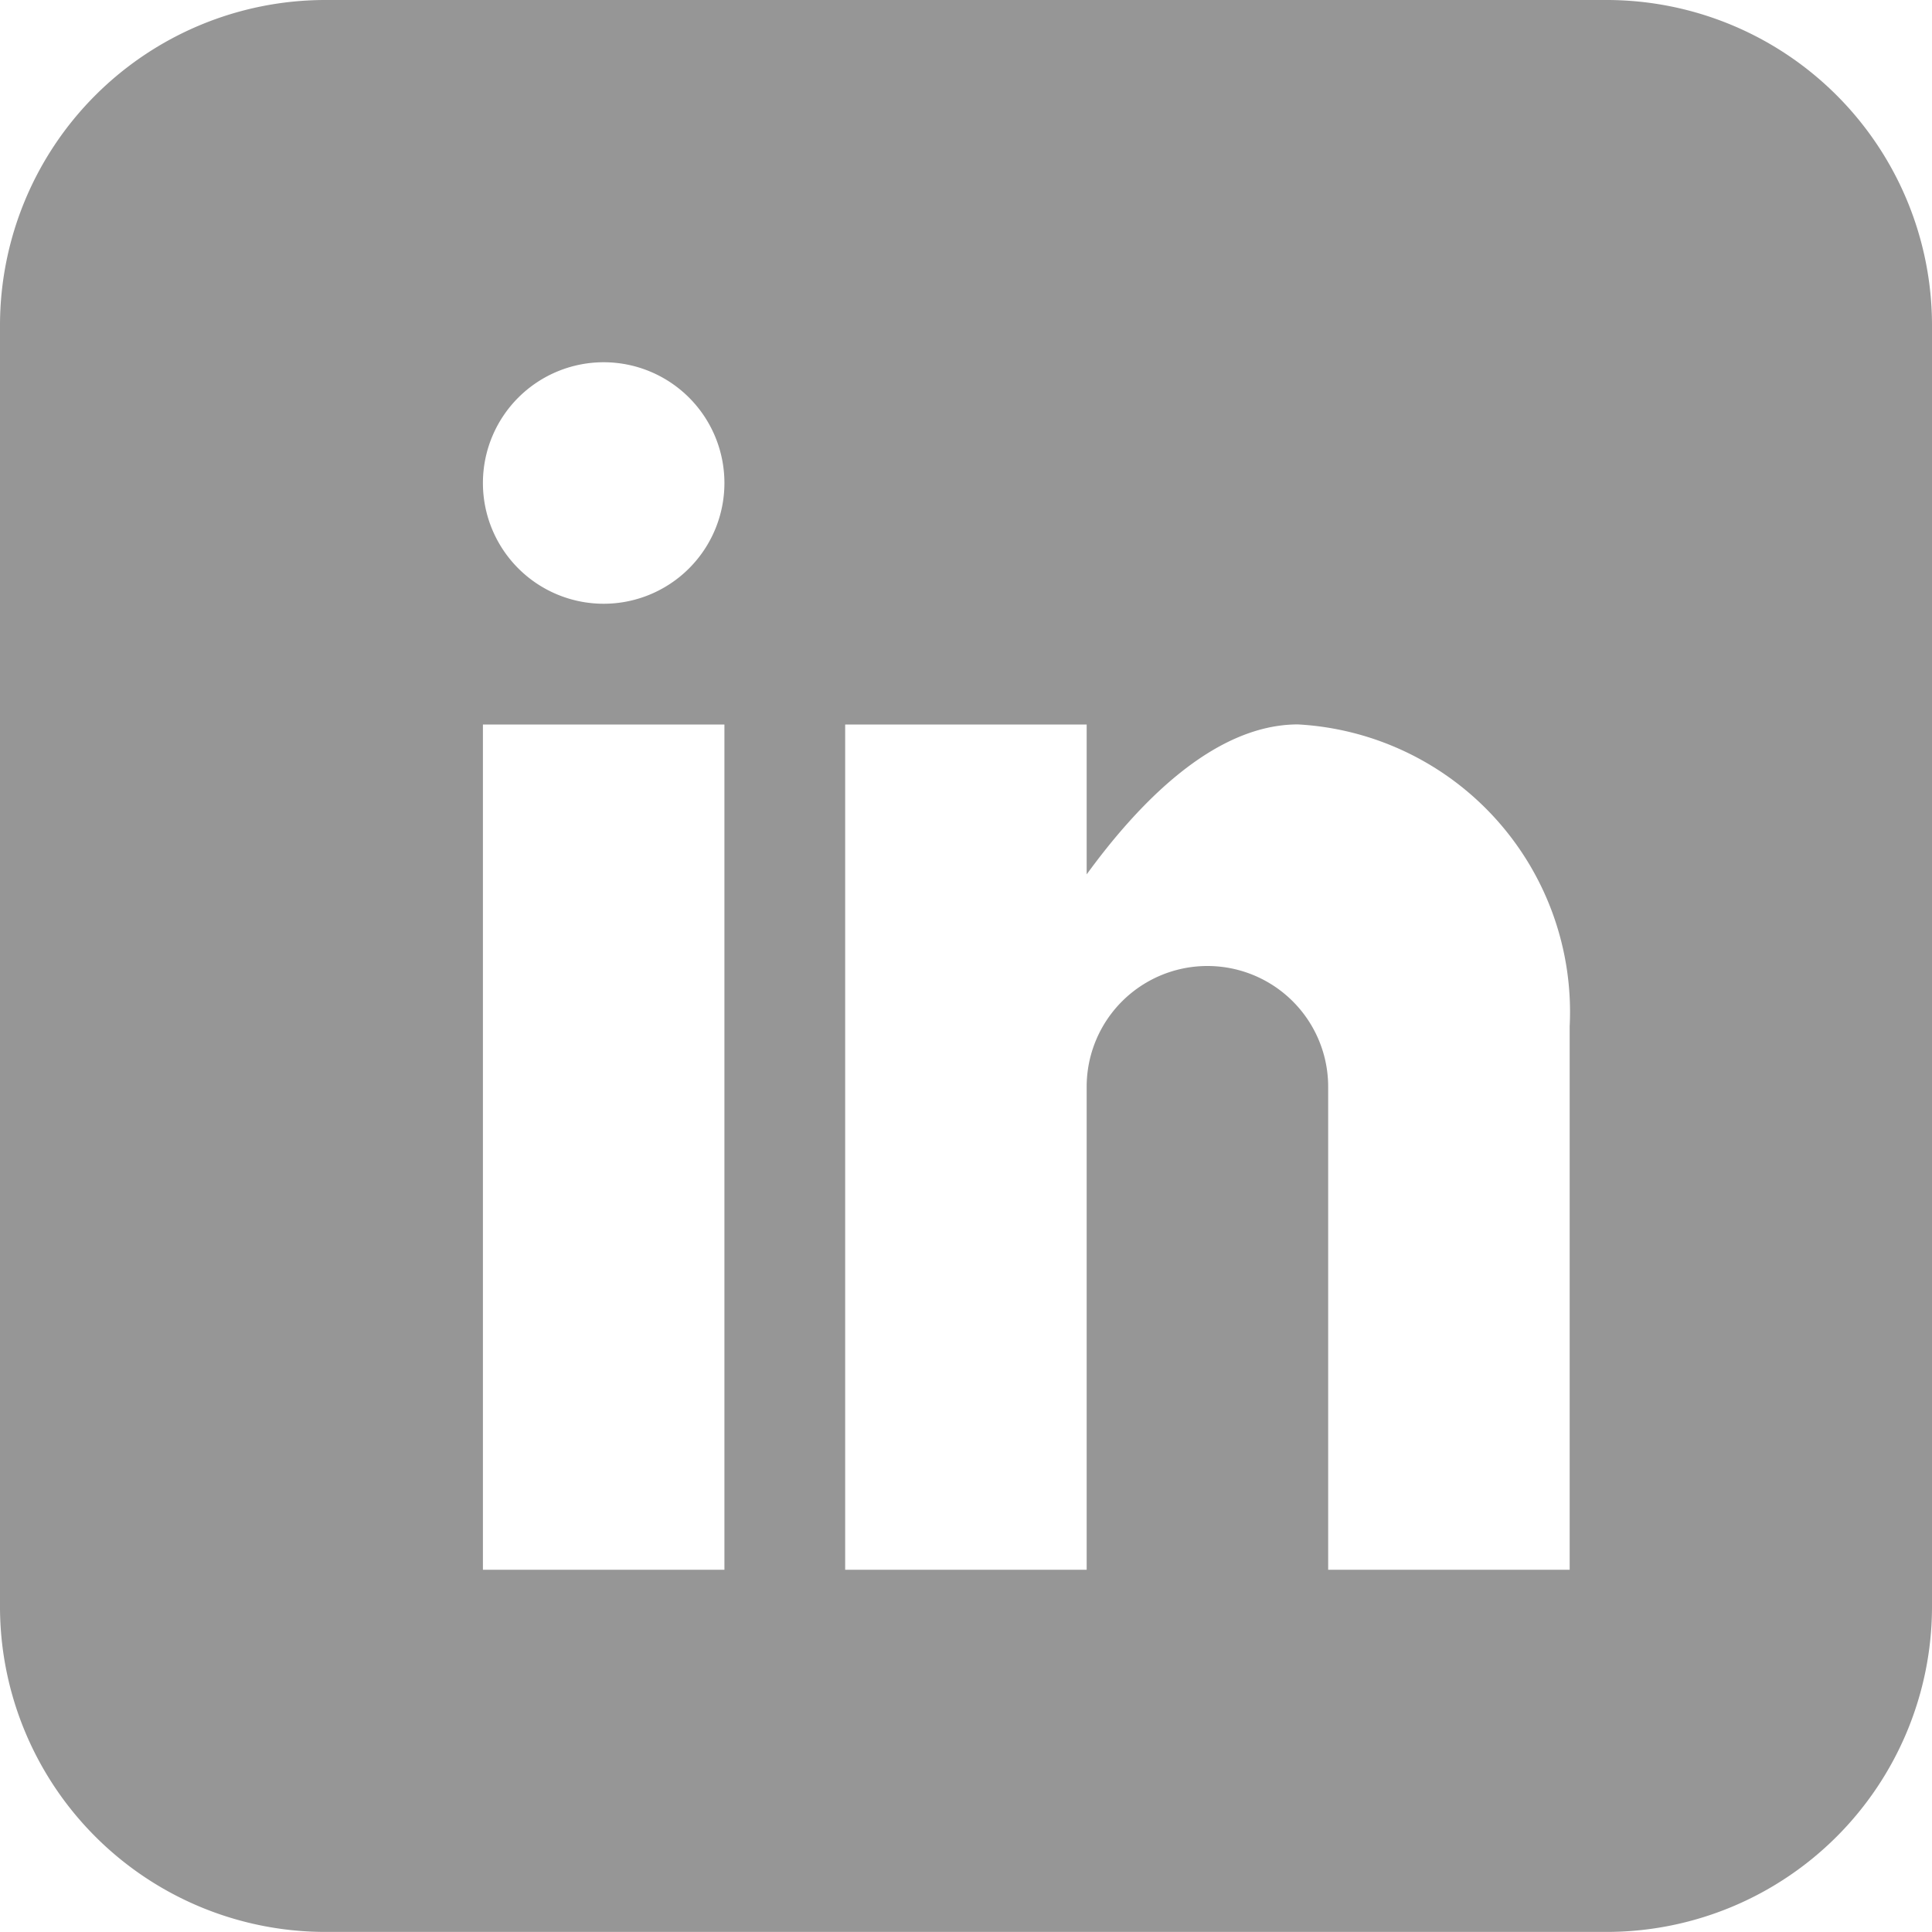 <svg id="Icon_metro-linkedin" data-name="Icon metro-linkedin" xmlns="http://www.w3.org/2000/svg" width="24" height="23.999" viewBox="0 0 24 23.999">
  <path id="Icon_metro-linkedin-2" data-name="Icon metro-linkedin" d="M22.539,1.928H6.6A4.043,4.043,0,0,0,2.571,5.959V21.9A4.043,4.043,0,0,0,6.6,25.927H22.539A4.043,4.043,0,0,0,26.571,21.9V5.959a4.043,4.043,0,0,0-4.031-4.031Zm-10.969,19.5h-3v-10.5h3v10.5Zm-1.5-12a1.5,1.5,0,1,1,1.5-1.5A1.5,1.5,0,0,1,10.071,9.428Zm12,12h-3v-6a1.5,1.5,0,0,0-3,0v6h-3v-10.5h3V12.79c.619-.85,1.565-1.863,2.625-1.863a3.577,3.577,0,0,1,3.375,3.75v6.75Z" transform="translate(-2.571 -1.928)" fill="#969696"/>
</svg>
